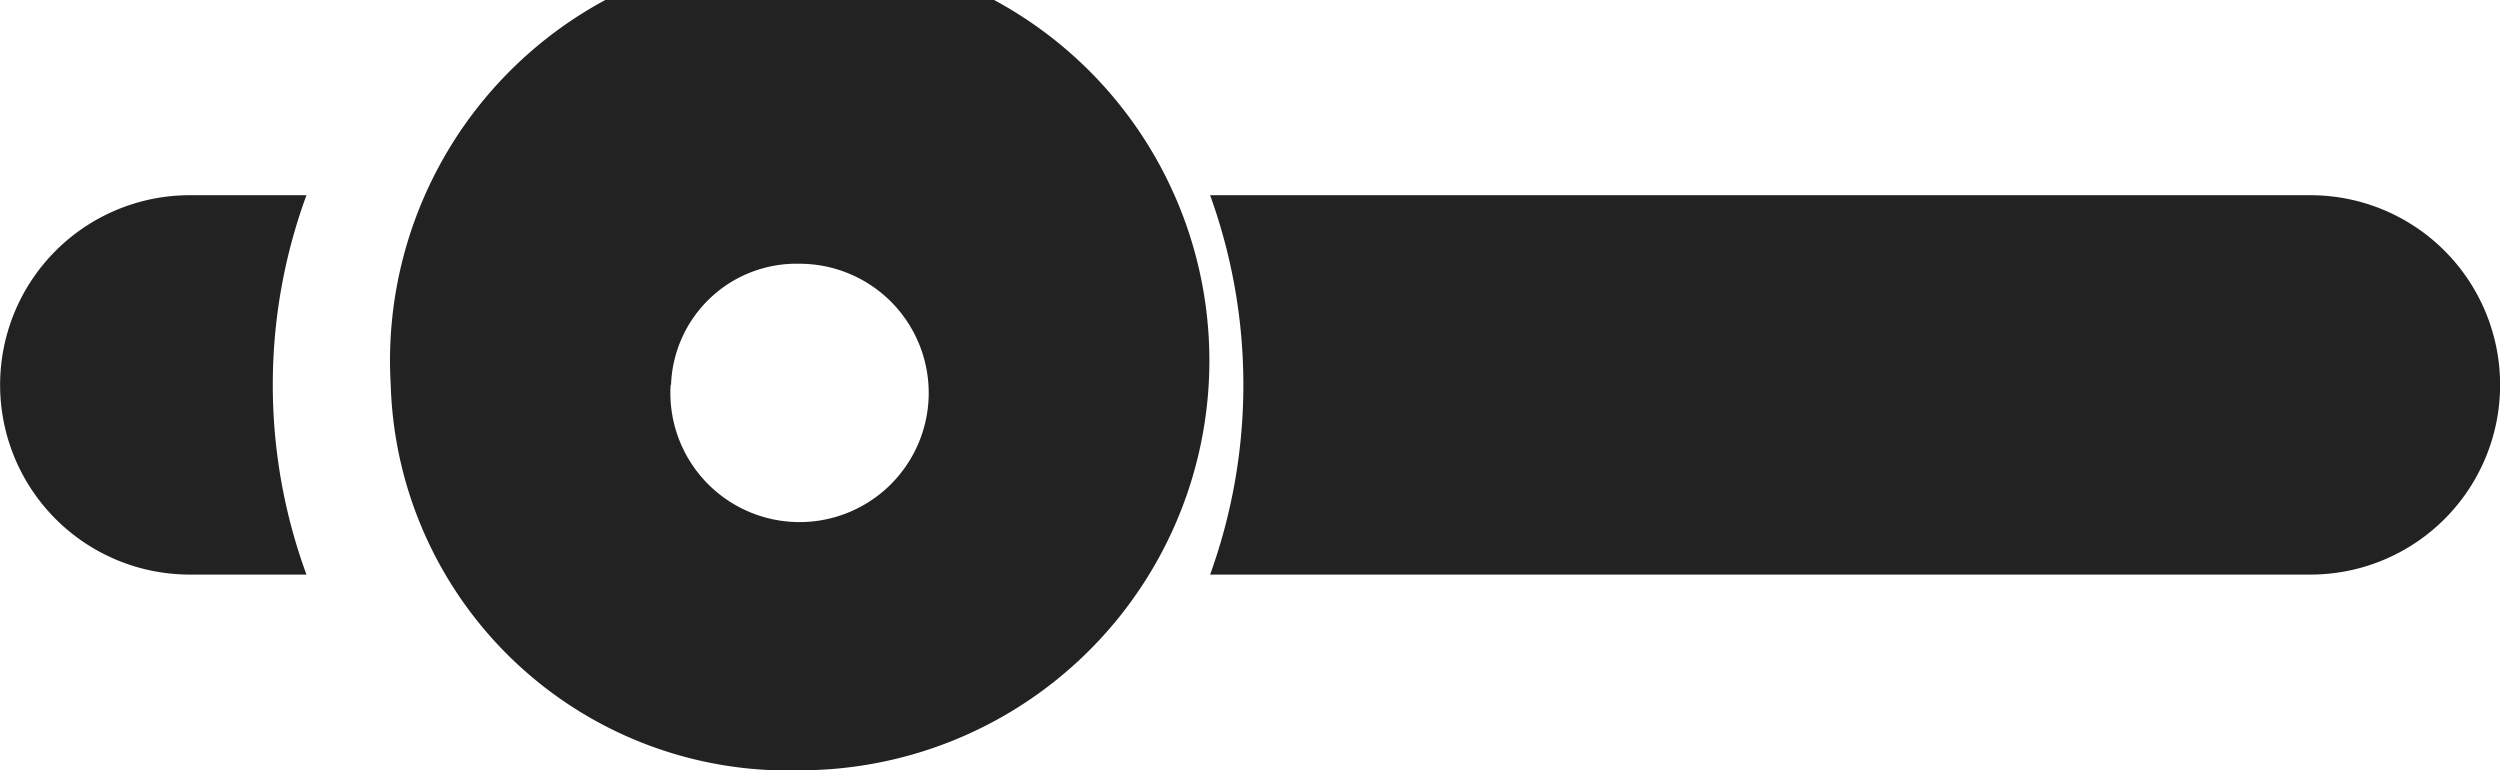 <svg xmlns="http://www.w3.org/2000/svg" width="24" height="7.393" viewBox="0 0 24 7.393">
  <path id="ico-Filter" d="M14136.809,5748.839a3.933,3.933,0,1,1,3.926,3.7A3.815,3.815,0,0,1,14136.809,5748.839Zm2.687,0a1.24,1.24,0,1,0,1.239-1.163A1.205,1.205,0,0,0,14139.5,5748.839Zm5.179,1.821a5.352,5.352,0,0,0,0-3.642h10.563a1.821,1.821,0,1,1,0,3.642Zm-9.795,0a1.821,1.821,0,1,1,0-3.642H14136a5.291,5.291,0,0,0,0,3.642Z" transform="translate(-14133.058 -5745.144)" fill="#222"/>
</svg>
